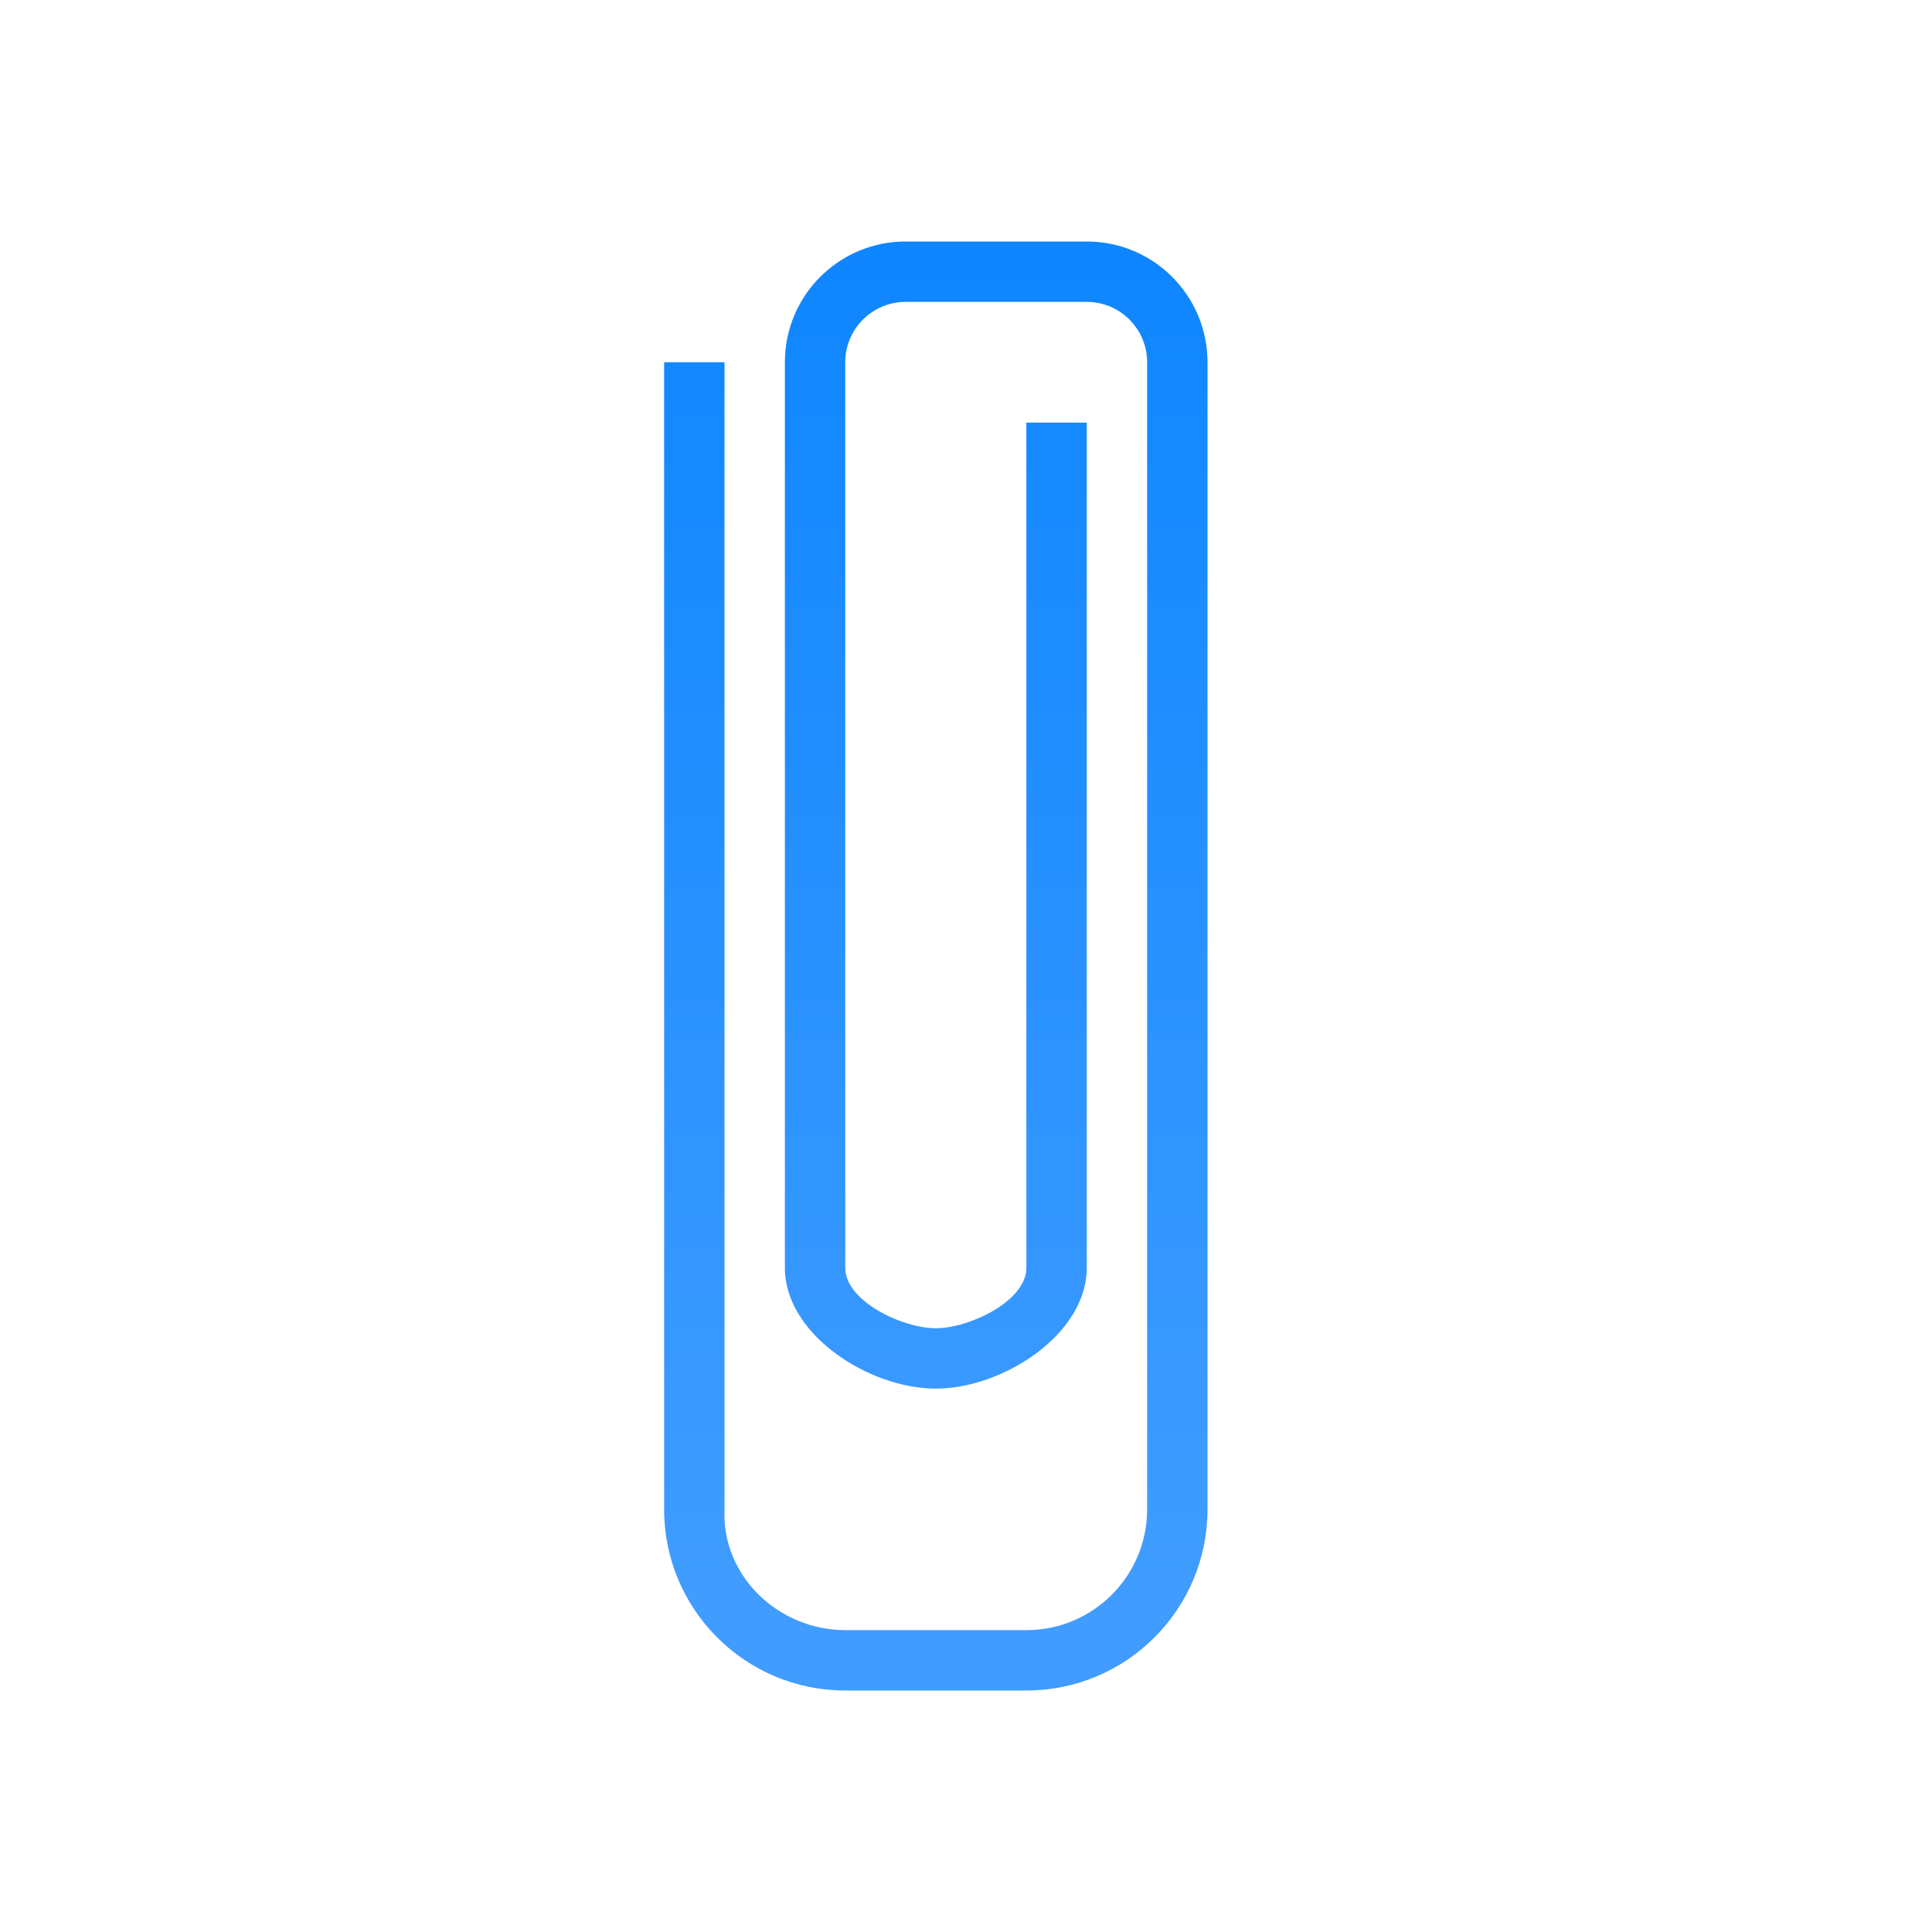 <svg height="32" viewBox="0 0 32 32" width="32" xmlns="http://www.w3.org/2000/svg" xmlns:xlink="http://www.w3.org/1999/xlink"><linearGradient id="a" gradientUnits="userSpaceOnUse" x1="-37.932" x2="-37.932" y1="26.237" y2="2.237"><stop offset="0" stop-color="#409cff"/><stop offset="1" stop-color="#0a84ff"/></linearGradient><path d="m11 6v18 1c0 1.657 1.343 3 3 3h3c1.657 0 3-1.343 3-3v-1-18c0-1.105-.895-2-2-2h-3c-1.105 0-2 .895-2 2v15c0 1.105 1.395 2 2.5 2s2.5-.895 2.5-2v-14h-1v14c0 .552-.948 1-1.5 1s-1.5-.448-1.5-1v-15c0-.552.448-1 1-1h3c.552 0 1 .448 1 1v18 1c0 1.105-.895 2-2 2h-3c-1.105 0-2.048-.896-2-2v-1-1-.219-16.781z" fill="url(#a)"/></svg>
